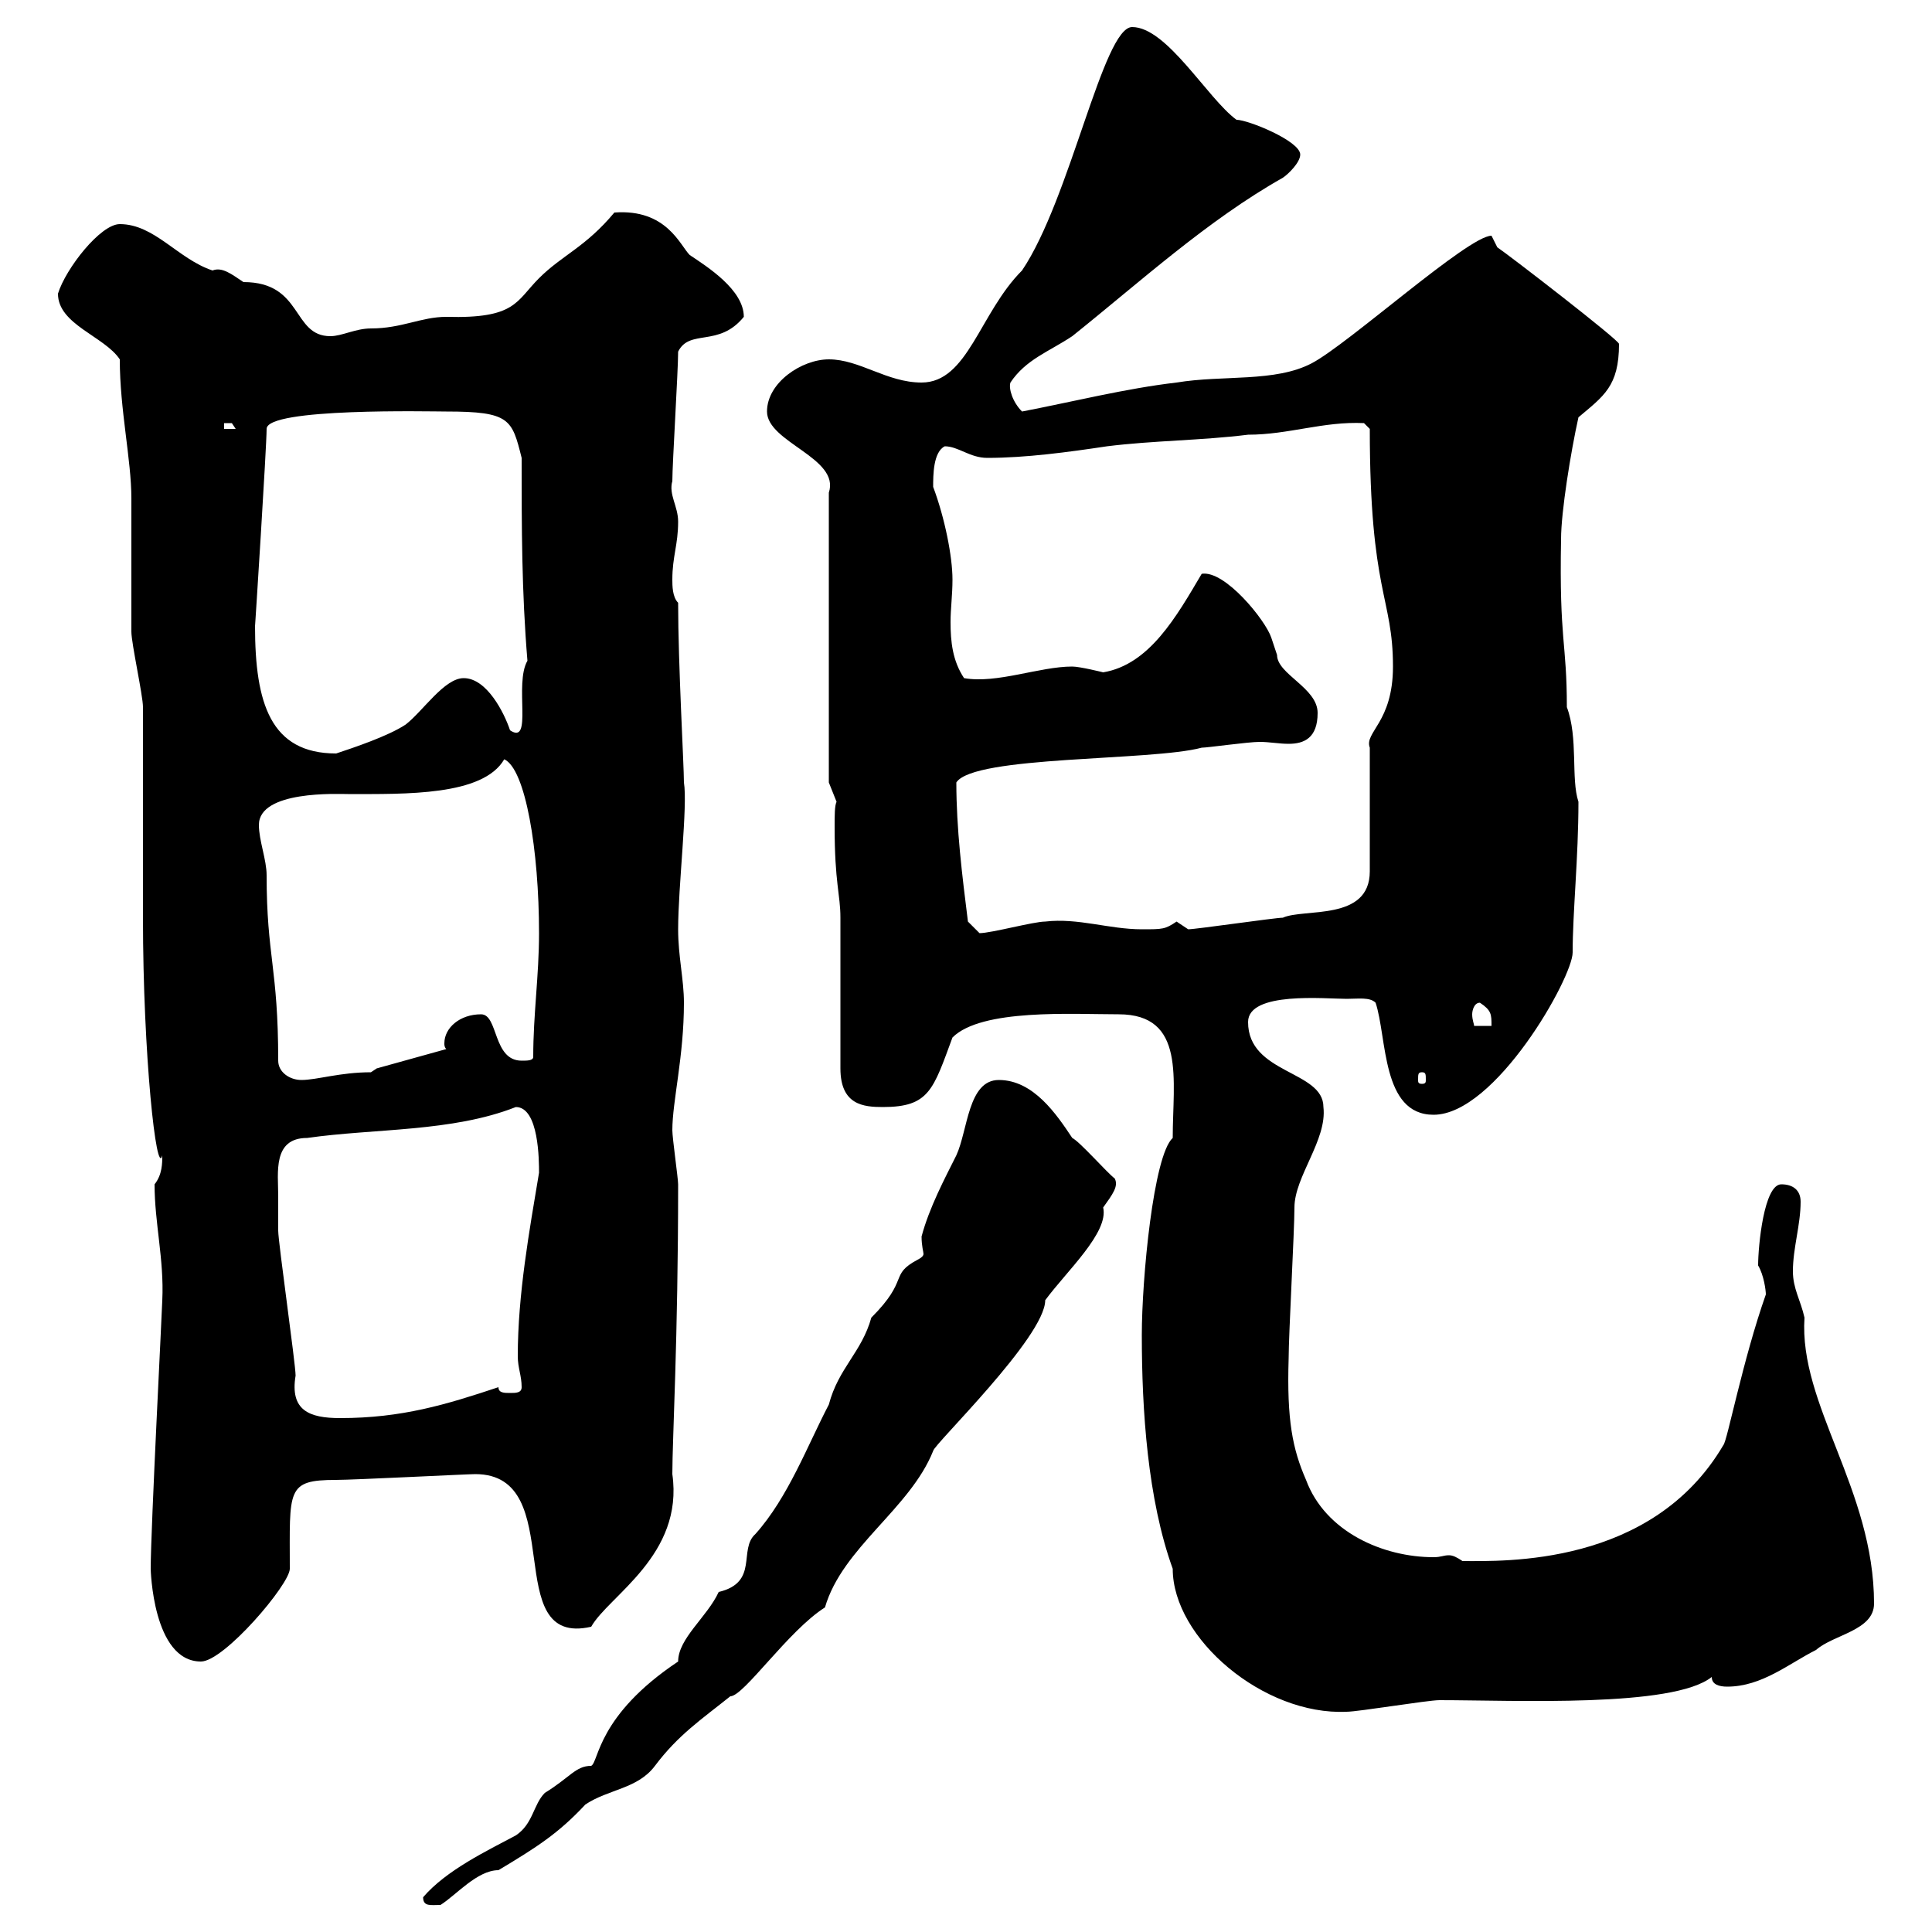 <svg xmlns="http://www.w3.org/2000/svg" xmlns:xlink="http://www.w3.org/1999/xlink" width="300" height="300"><path d="M65.70 294.60C65.70 296.10 66.90 295.80 68.40 295.80C70.80 294.30 74.10 290.40 77.40 290.40C83.40 286.80 86.70 284.70 90.90 280.20C94.50 277.80 99 277.80 101.70 274.20C105.30 269.40 108.90 267 113.40 263.40C115.50 263.40 122.40 253.20 128.10 249.60C130.80 240.30 141.30 234.30 144.90 225.30C144.90 224.40 162.30 207.60 162.30 201.90C165.60 197.40 172.20 191.40 171.30 187.50C172.80 185.40 173.70 184.20 173.10 183C171.90 182.10 167.70 177.30 166.50 176.70C164.10 173.10 160.50 167.70 155.10 167.70C150.30 167.70 150.30 175.50 148.50 179.40C146.70 183 144.30 187.50 143.10 192C143.10 193.50 143.40 194.40 143.40 194.70C143.40 195 143.10 195.30 142.50 195.60C138 198 141.30 198.60 135.30 204.60C133.80 210 130.20 212.40 128.70 218.10C125.40 224.40 122.40 232.50 117.30 238.20C114.60 240.60 117.90 245.70 111.60 247.20C109.80 251.10 105.30 254.40 105.30 258C92.70 266.40 93 273.60 91.80 274.20C89.40 274.20 88.50 276 84.60 278.40C82.80 280.20 82.80 283.20 80.10 285C75.60 287.40 69.30 290.40 65.70 294.60ZM177.30 207.30C177.30 219 178.20 232.80 182.10 243.60C182.10 254.40 196.20 266.40 209.10 265.80C210.90 265.80 221.70 264 223.50 264C235.20 264 259.80 265.20 265.80 260.40C265.80 261.60 267 261.90 268.20 261.90C273.60 261.90 277.80 258.30 282 256.20C284.70 253.80 291 253.20 291 249C291 231.30 279.30 218.10 280.20 204.60C279.60 201.90 278.40 200.10 278.40 197.40C278.40 193.80 279.60 190.20 279.60 186.60C279.60 184.80 278.40 183.90 276.60 183.90C273.90 183.90 273 193.50 273 196.50C273.90 198 274.20 200.40 274.20 201C270.60 211.20 268.20 223.80 267.60 224.40C256.50 243.30 233.40 242.40 227.10 242.40C226.20 241.80 225.60 241.50 225 241.50C224.10 241.50 223.80 241.80 222.60 241.80C214.80 241.80 205.80 237.90 202.80 229.80C200.70 225 199.80 220.50 200.10 210.90C200.10 207.30 201 191.10 201 187.50C201 182.70 206.10 177 205.50 171.90C205.50 166.20 193.80 166.80 193.80 158.70C193.80 153.90 205.80 155.10 209.10 155.10C210.90 155.10 212.70 154.80 213.60 155.70C215.40 161.10 214.50 173.10 222.60 173.10C232.20 173.10 244.20 151.80 244.20 147.90C244.20 141.60 245.10 133.20 245.10 124.50C243.90 120.90 245.10 114.60 243.30 109.80C243.30 99.60 242.10 99.60 242.40 83.70C242.40 79.50 243.90 70.20 245.10 64.80C249 61.50 251.40 60 251.40 53.40C251.40 52.80 234.30 39.60 232.50 38.40C232.50 38.40 231.60 36.60 231.60 36.60C228 36.60 209.40 53.40 203.70 56.40C198 59.40 189.90 58.20 182.70 59.40C174.90 60.30 166.50 62.40 158.70 63.90C157.20 62.40 156.60 60.30 156.90 59.40C159.30 55.80 162.90 54.60 166.50 52.20C177 43.80 187.50 34.20 199.20 27.60C200.10 27 201.90 25.20 201.90 24C201.90 21.90 193.80 18.60 192 18.60C187.50 15.30 181.20 4.20 175.80 4.20C171.30 4.20 166.20 30.90 158.70 42C152.10 48.60 150.30 59.40 143.10 59.40C137.70 59.40 133.50 55.80 128.70 55.80C124.50 55.80 119.10 59.40 119.10 63.90C119.10 68.70 130.50 71.10 128.70 76.50L128.70 121.50L129.90 124.50C129.60 125.10 129.60 126.60 129.60 128.40C129.60 137.10 130.50 138.90 130.50 142.50L130.50 165.90C130.50 171.60 134.10 171.90 137.10 171.90C144.30 171.90 144.90 169.20 147.90 161.10C152.40 156.60 166.50 157.50 173.70 157.50C184.20 157.50 182.10 167.70 182.10 176.70C179.10 179.40 177.30 198.60 177.30 207.30ZM23.40 243.60C23.40 243.60 23.70 258 31.20 258C34.80 258 45 246 45 243.60C45 231.30 44.40 229.80 52.20 229.80C54.90 229.80 72.60 228.90 73.80 228.90C88.50 228.90 77.40 255.90 91.80 252.60C94.50 247.80 106.20 241.50 104.40 228.90C104.40 223.50 105.30 207.90 105.30 183.90C105.30 183 104.40 176.70 104.40 175.50C104.40 171 106.20 164.10 106.20 155.70C106.20 152.10 105.30 148.50 105.30 144.30C105.30 137.70 106.80 125.10 106.20 121.50C106.20 118.80 105.30 103.20 105.30 93.60C104.40 92.70 104.40 90.90 104.40 90C104.40 86.40 105.30 84.60 105.30 81C105.30 78.60 103.80 76.80 104.40 74.70C104.40 72 105.30 57.60 105.30 54.60C107.10 51 111.60 54 115.50 49.20C115.50 45 109.80 41.40 107.10 39.60C105.60 38.10 103.50 32.40 95.40 33C90.90 38.40 87.30 39.60 83.70 43.20C80.10 46.80 80.10 49.50 69.30 49.20C65.40 49.20 62.40 51 57.60 51C55.20 51 53.10 52.20 51.30 52.20C45.30 52.20 47.10 43.80 37.80 43.80C36 42.60 34.50 41.40 33 42C27.60 40.20 24 34.80 18.60 34.80C15.60 34.80 10.20 41.70 9 45.60C9 50.40 16.20 52.20 18.60 55.80C18.60 63.60 20.40 71.40 20.40 77.40C20.40 79.20 20.40 96.30 20.40 98.10C20.40 99.90 22.20 108 22.20 109.80C22.20 114.30 22.20 137.70 22.20 142.50C22.20 163.80 24.30 183 25.20 179.40C25.20 180.60 25.20 182.40 24 183.90C24 189.90 25.50 195.60 25.20 201.90C25.20 202.80 23.40 237.60 23.40 243.60ZM43.20 185.70C43.20 182.10 42.30 176.70 47.70 176.70C58.20 175.20 70.20 175.80 80.10 171.90C83.70 171.90 83.70 180.30 83.70 182.10C82.20 191.10 80.40 201 80.40 210.60C80.40 212.40 81 213.60 81 215.40C81 216.30 80.10 216.30 79.20 216.30C78.30 216.30 77.40 216.30 77.40 215.40C69.30 218.10 62.40 220.20 52.80 220.20C48 220.20 45 219 45.90 213.60C45.90 211.80 43.20 192.90 43.20 191.10C43.20 191.10 43.20 186.60 43.20 185.70ZM43.20 164.70C43.20 150.30 41.40 148.50 41.40 135.90C41.40 133.50 40.20 130.50 40.20 128.10C40.20 122.70 52.50 123.30 54 123.30C63 123.30 75 123.60 78.30 117.90C81.60 119.40 83.70 132 83.70 144.90C83.70 151.50 82.80 157.50 82.80 164.10C82.80 164.70 81.90 164.70 81 164.70C76.50 164.70 77.40 157.50 74.70 157.50C71.40 157.50 69 159.60 69 162C69 162.30 69 162.60 69.30 162.90L58.50 165.90L57.60 166.50C52.80 166.50 49.20 167.70 46.80 167.70C45 167.70 43.20 166.50 43.20 164.70ZM220.80 166.50C221.40 166.50 221.40 166.80 221.40 167.70C221.40 168 221.40 168.30 220.80 168.30C220.20 168.30 220.20 168 220.20 167.70C220.20 166.80 220.20 166.50 220.80 166.50ZM229.80 155.70C231.60 156.90 231.60 157.50 231.60 159.30L228.90 159.30C228.90 159 228.60 158.40 228.60 157.50C228.60 156.90 228.90 155.70 229.80 155.70ZM150.30 143.10C149.40 135.90 148.50 128.70 148.50 121.50C151.20 117.30 178.80 118.20 186.60 116.10C187.50 116.10 193.80 115.20 195.60 115.20C197.10 115.20 198.60 115.50 200.10 115.50C202.50 115.50 204.60 114.60 204.60 110.70C204.60 106.80 198.30 104.70 198.30 101.70C198.30 101.70 197.40 99 197.40 99C196.50 96.30 190.20 88.50 186.60 89.10C182.70 95.70 178.50 103.20 171.30 104.40C171.30 104.40 167.70 103.50 166.50 103.50C161.40 103.50 154.80 106.20 149.70 105.30C147.90 102.60 147.60 99.60 147.60 96.60C147.60 94.50 147.90 92.40 147.90 90C147.90 86.40 146.70 80.40 144.90 75.60C144.90 73.80 144.90 70.20 146.70 69.30C148.80 69.30 150.60 71.10 153.30 71.10C159.30 71.10 165.90 70.20 171.90 69.30C179.10 68.40 186.60 68.40 193.80 67.50C200.10 67.50 205.50 65.40 211.80 65.70L212.70 66.60C212.70 92.10 216.30 92.70 216.30 103.50C216.30 112.20 211.80 113.70 212.70 116.10L212.70 135.30C212.70 143.10 202.50 141 199.20 142.50C198 142.50 185.70 144.30 184.50 144.30C184.50 144.30 182.70 143.10 182.70 143.10C180.90 144.30 180.60 144.30 177.30 144.30C172.20 144.30 167.40 142.50 162.30 143.10C160.50 143.10 153.90 144.90 152.10 144.90ZM39.60 97.20C39.60 97.50 41.40 69.30 41.40 66.60C41.40 63.30 66.90 63.90 69.30 63.90C79.20 63.90 79.50 65.10 81 71.10C81 81.90 81 91.80 81.90 102.60C79.80 106.20 82.80 115.80 79.20 113.40C78.30 110.70 75.60 105.30 72 105.30C69 105.30 65.70 110.40 63 112.50C60.30 114.30 54.90 116.10 52.20 117C42 117 39.60 109.20 39.60 97.20ZM34.80 65.70C34.80 65.70 34.80 65.70 36 65.70C36 65.70 36.60 66.60 36.60 66.60L34.80 66.60Z"/></svg>